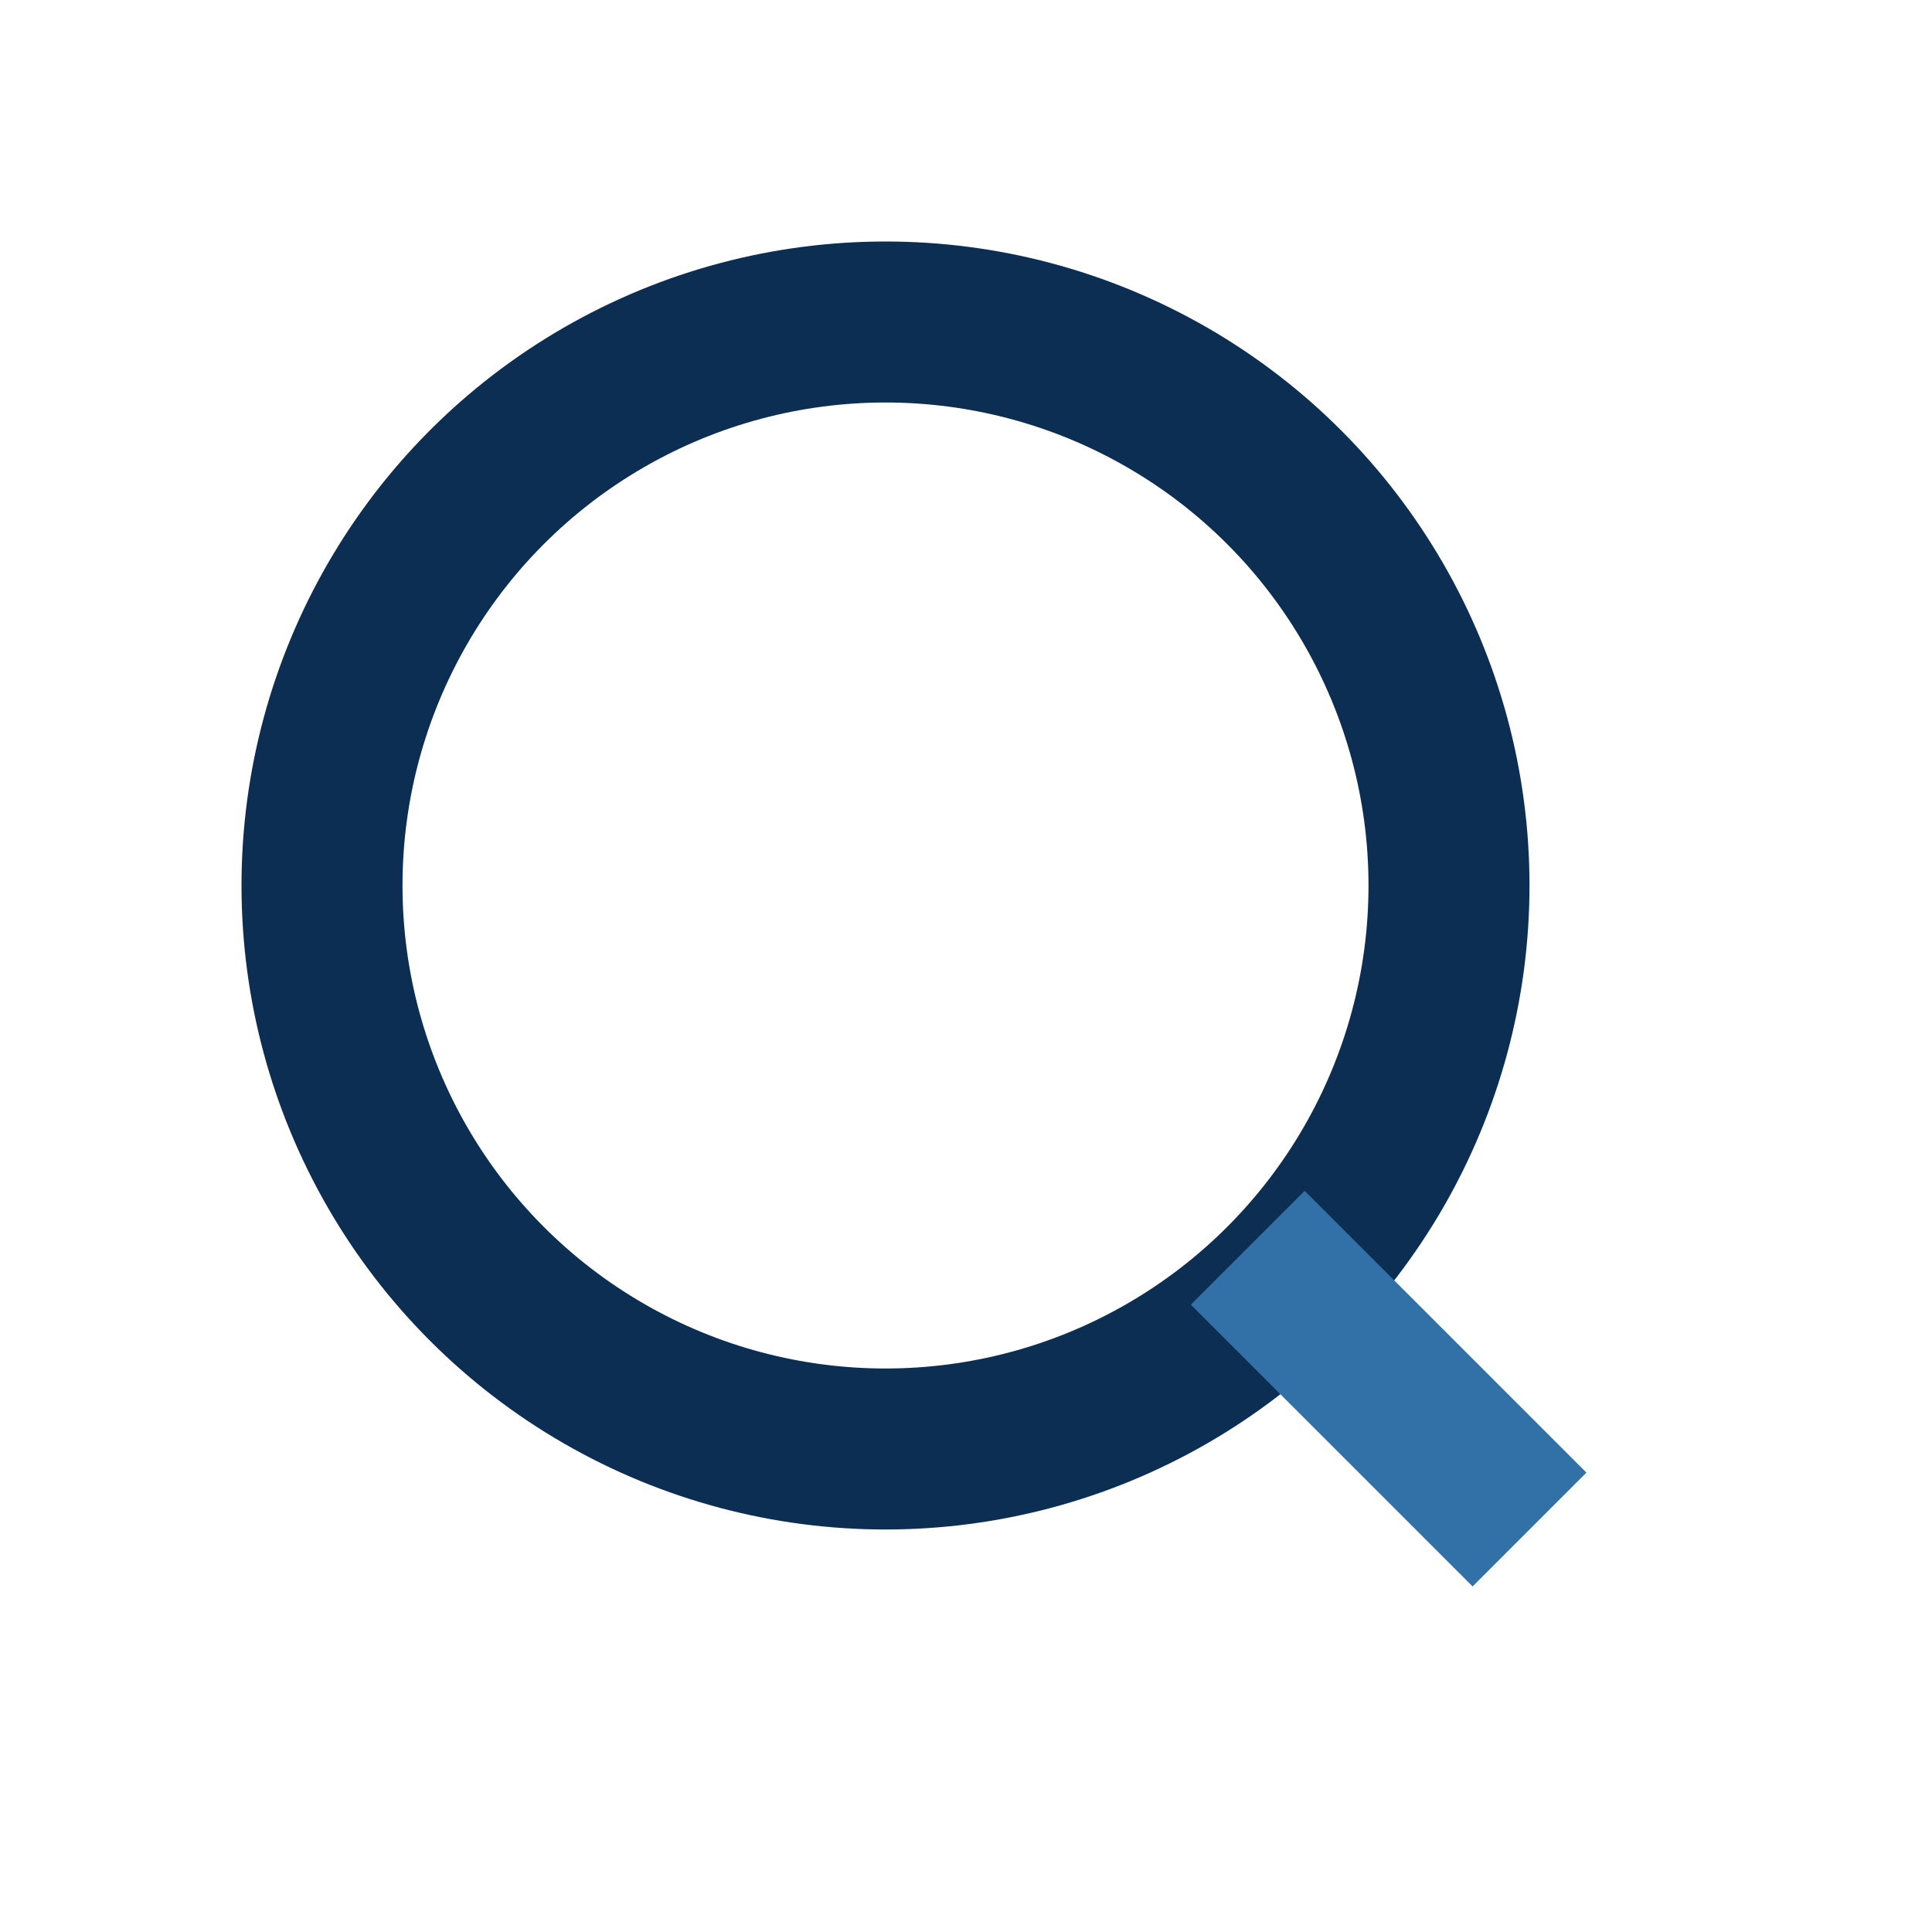 <?xml version="1.0" encoding="UTF-8"?>
<svg xmlns="http://www.w3.org/2000/svg" width="24" height="24" viewBox="0 0 24 24"><circle cx="11" cy="11" r="7" stroke="#0D2E53" stroke-width="2" fill="none"/><line x1="19" y1="19" x2="15.5" y2="15.5" stroke="#3271A8" stroke-width="2"/></svg>
